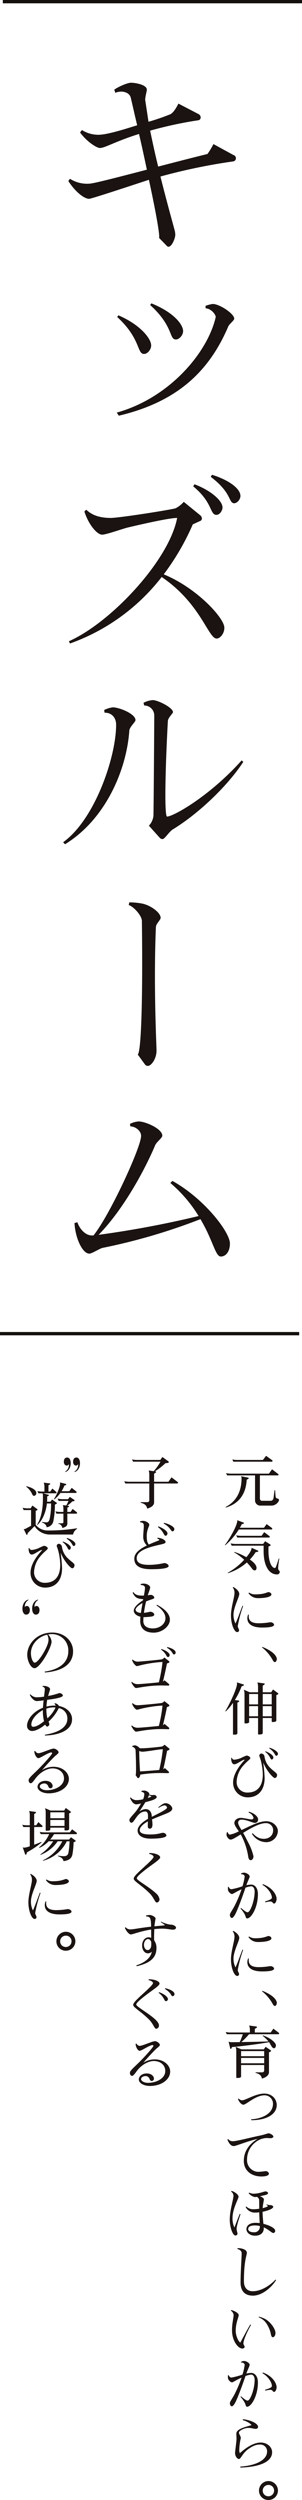 <svg xmlns="http://www.w3.org/2000/svg" width="146.105" height="1207.122" viewBox="0 0 146.105 1207.122"><g transform="translate(-220.507 -13215.922)"><g transform="translate(-2044.651 1774.332)"><g transform="translate(2265.158 11442.39)"><line x2="144.74" transform="translate(1.364)" fill="none" stroke="#14100e" stroke-miterlimit="10" stroke-width="1.6"/><line x2="144.74" transform="translate(0 643.158)" fill="none" stroke="#14100e" stroke-miterlimit="10" stroke-width="1.6"/><g transform="translate(30.552 39.158)"><path d="M2342.6,11526.5a281.773,281.773,0,0,0-35.1,7.281c3.49,13.961,6.681,25.031,6.981,26.427a9.837,9.837,0,0,1,.2,1.694c0,1.6-1.6,5.785-3.291,5.785a1.359,1.359,0,0,1-1-.6l-3.59-3.689c.1-.1.1-.3.1-.6,0-2.791-2.093-14.16-4.986-27.423-1.994.6-27.624,9.174-28.919,9.174-2.1,0-6.183-2.692-10.073-8.576l.8-1.1a15.255,15.255,0,0,0,8.177,2.393,10.95,10.95,0,0,0,1.795-.1c2.694-.3,14.56-3.391,27.225-6.682-1.2-5.784-2.493-11.668-3.789-17.253-11.17,3.49-16.555,6.781-18.849,6.781h-.1c-1.4,0-6.083-2.792-9.574-7.479l.9-1.2a14.847,14.847,0,0,0,7.978,2.294c4.587,0,14.46-3.291,18.749-4.588-1.2-4.986-2.194-9.572-3.092-13.264-.4-1.894-2.394-2.991-4.688-2.991a7.046,7.046,0,0,0-2.792.6l-.5-1.5c.8-.8,5.983-3.391,8.177-3.391,1.5,0,7.579.8,7.579,3.391,0,.7-.8,3.292-.8,4.888l1.6,10.571a105.585,105.585,0,0,0,10.472-3.591c1.5-.6,3.191-3.49,3.989-5.186l9.573,4.986a1.888,1.888,0,0,1,1.2,1.7,1.332,1.332,0,0,1-1.3,1.395,192.363,192.363,0,0,0-23.136,4.986c1.2,5.783,2.493,11.768,3.889,17.352,9.174-2.393,18.149-4.687,23.834-6.082a33.5,33.5,0,0,0,2.891-4.787l9.674,5.285a1.589,1.589,0,0,1,1.2,1.6A1.506,1.506,0,0,1,2342.6,11526.5Z" transform="translate(-2260.427 -11488.508)" fill="#1a1311"/><path d="M2345.07,11627.84c-9.075,21.24-24.234,36.3-52.954,43.08l-1-1.5c25.23-6.98,43.879-28.722,47.867-46.072.2-.9-1.894-4.089-4.887-4.289v-1.2a17.886,17.886,0,0,1,3.491-.9c3.49.1,10.371,4.787,10.371,7.08C2347.961,11624.947,2345.568,11626.643,2345.07,11627.84Zm-40.688,13.263c-3.59.1-1.5-7.281-13.063-17.852l.6-.8c10.47,4.487,15.856,11.169,15.856,14.56C2307.773,11639.008,2305.978,11641.1,2304.382,11641.1Zm15.457-6.981c-3.589.1-1-6.184-12.565-16.653l.6-.8c10.671,4.288,15.257,10.072,15.357,13.362C2323.23,11632.027,2321.435,11634.021,2319.839,11634.121Z" transform="translate(-2265.19 -11510.158)" fill="#1a1311"/><path d="M2334.683,11795.353c-3.989-.1-7.78-17.052-26.527-29.717a97.431,97.431,0,0,1-44.377,32.111l-.5-1.1c20.443-9.075,48.465-39.092,52.355-59.536-2.294,0-8.975,1.1-24.133,4.688-2.394.6-10.172,3.391-12.167,3.391-2.394,0-6.482-4.687-8.576-11.17l.9-.9c2.294,2.2,5.684,3.989,11.867,3.989,4.188,0,30.017-4.089,31.413-4.687a12.941,12.941,0,0,0,3.889-3.091l8.077,6.581a2.09,2.09,0,0,1,.7,1.4,1.288,1.288,0,0,1-.9,1.3l-3.49,1.6a117.976,117.976,0,0,1-14.061,24.133c16.054,6.582,29.318,21.142,29.318,25.729v.2C2338.472,11792.76,2336.577,11795.353,2334.683,11795.353Zm0-59.734h-.4c-2.891-.6-1.6-6.082-10.869-13.761l.6-1c7.778,2.892,13.562,7.878,13.562,11.169v.5C2337.176,11734.223,2335.979,11735.618,2334.683,11735.618Zm8.476-5.583h-.1c-2.692-.5-1-5.086-11.17-12.766l.6-1c8.377,2.593,13.762,6.78,13.762,10.171v.4C2345.95,11728.538,2344.555,11730.035,2343.159,11730.035Z" transform="translate(-2260.488 -11526.985)" fill="#1a1311"/><path d="M2291.932,11861.953c-1.3,18.646-11.269,42.681-31.114,54.848l-.9-1c15.357-10.97,25.629-41.187,25.629-56.743,0-3.191-1.995-5.784-5.385-5.784h-.2l-.2-1.3a13.506,13.506,0,0,1,4.189-1.3c2.992,0,10.97,3.094,10.97,6.184C2294.924,11857.764,2292.031,11860.158,2291.932,11861.953Zm21.041,47.667c-1.8,1.1-3.889,4.688-4.986,4.688a1.887,1.887,0,0,1-1.4-.7l-5.186-5.783a8.274,8.274,0,0,0,2.194-4.688c.1-1.894.4-45.273.4-48.564a4.85,4.85,0,0,0-4.887-4.787l-.3-1.3a11.551,11.551,0,0,1,4.488-1.3c2.394,0,9.673,3.589,9.772,5.783,0,.7-2.392,2.593-2.493,4.387-.8,14.859-1.2,27.524-1.2,35.8,0,6.481.3,10.271.8,10.271,2.992,0,20.543-9.771,36.1-27.125l.8.7C2339.2,11889.077,2324.94,11902.341,2312.973,11909.62Z" transform="translate(-2259.92 -11549.103)" fill="#1a1311"/><path d="M2311.241,11976.556c-1.2,28.423.3,57.143.3,59.734,0,3.99-2.593,7.381-4.189,7.381a1.743,1.743,0,0,1-1.4-.7l-3.491-4.786c1.6-1.4,2.493-25.231,1.995-64.521,0-2.493-3.888-6.881-6.382-7.679l.3-1.3a35.108,35.108,0,0,1,6.283.6c4.188.9,8.874,4.388,8.874,6.881C2313.535,11973.166,2311.342,11974.96,2311.241,11976.556Z" transform="translate(-2266.366 -11568.948)" fill="#1a1311"/><path d="M2337.323,12157.214c-2.693,0-3.789-7.878-9.873-18.049a287.3,287.3,0,0,1-47.269,13.86c-1.5.3-5.186,2.793-6.482,2.793-3.291,0-6.781-7.381-7.18-14.76l1.4-.4c1,2.992,3.689,6.383,7.08,6.383h.7c7.879-9.774,23.036-42.582,23.036-48.068v-.1c0-2.2-2.592-4.488-5.185-4.488l-.2-1.2a10.6,10.6,0,0,1,4.289-1.2c3.091,0,11.368,3.49,11.368,6.881,0,1.1-2.792,2.991-3.49,4.687-3.989,9.573-14.36,29.918-27.325,43.181a484.807,484.807,0,0,0,48.366-9.075,66,66,0,0,0-13.662-15.956l1-1c15.458,8.576,27.823,24.73,27.823,30.216C2341.712,12155.12,2339.517,12157.214,2337.323,12157.214Z" transform="translate(-2261.035 -11590.457)" fill="#1a1311"/></g></g></g><g transform="translate(1824.617 2295.326)"><path d="M-1483.919,11634.608l-.84.477c-.336,6.075-3.024,11.339-10.052,13.411l-.2-.224c5.572-2.856,7.757-8.009,7.757-13.832a2.091,2.091,0,0,0-.225-1.064l3.444.7a.3.3,0,0,1,.224.308A.254.254,0,0,1-1483.919,11634.608Zm11.228,12.964h-5.376a2.52,2.52,0,0,1-2.66-2.632v-11.956h-13.5l-.532-1.093a11.311,11.311,0,0,0,2.576.252h18.172l1.512-2.1,3,2.3a.346.346,0,0,1,.14.28.326.326,0,0,1-.308.364h-8.708v11.144a1.035,1.035,0,0,0,1.176,1.12h4.032c.7,0,1.288-.476,1.428-1.6l.448-3.528h.28l.224,3.024c.112,1.344,1.652.783,1.652,1.65C-1469.135,11645.837-1470.787,11647.572-1472.691,11647.572Zm.112-21.2h-18.62l-.532-1.092a11.223,11.223,0,0,0,2.548.252h12.264l1.54-1.989,3,2.157a.3.3,0,0,1,.112.252C-1472.271,11626.152-1472.383,11626.376-1472.579,11626.376Z" fill="#1a1311"/><path d="M-1472.691,11659.108h-15.876a33.6,33.6,0,0,1-6.552,7.614l-.2-.139c1.568-1.848,5.992-9.184,5.992-11.676,0-.112-.028-.2-.028-.28l3.08,1.148a.243.243,0,0,1,.168.252.306.306,0,0,1-.168.278l-.868.252a17.435,17.435,0,0,1-.924,1.709h11.676l1.26-1.764,2.632,1.932a.418.418,0,0,1,.112.253C-1472.383,11658.883-1472.495,11659.108-1472.691,11659.108Zm-6.748,10.778-.98.168a22.644,22.644,0,0,1-2.8,3.558c1.177.811,3.22,2.407,3.22,4.03,0,.589-.224,1.205-.9,1.205-.392,0-.784-.14-1.26-.812a32.941,32.941,0,0,0-2.52-3,26.024,26.024,0,0,1-9.156,5.179l-.084-.223a31.024,31.024,0,0,0,7.924-6.273,25.485,25.485,0,0,0-4.816-3.555l.084-.224a29.647,29.647,0,0,1,5.8,2.548c.9-1.092,2.52-3.025,2.52-4.536l3.052,1.343a.293.293,0,0,1,.2.281A.341.341,0,0,1-1479.439,11669.887Zm9.3,10.92c-3.668-.026-6.44-3.862-6.44-11.282v-2.6h-15.456l-.5-1.121a11.022,11.022,0,0,0,2.547.281h13.188l.952-1.316,2.548,1.623a.276.276,0,0,1,.112.252.345.345,0,0,1-.14.281l-.9.448v2.072c0,5.291,1.6,8.26,3.08,8.26.42,0,.644-.616,1.9-4.592l.28.084a34.7,34.7,0,0,0-.588,4.45c0,1.43.784,1.121.784,2.018A1.252,1.252,0,0,1-1470.143,11680.807Zm-3.78-17.807h-15.4l-.532-1.092a11.279,11.279,0,0,0,2.548.252h9.744l1.26-1.766,2.576,1.934a.323.323,0,0,1,.112.28C-1473.615,11662.8-1473.727,11663-1473.923,11663Z" fill="#1a1311"/><path d="M-1489.071,11705.672c-.028.9.616,1.428.616,2.073a.851.851,0,0,1-.952.895c-1.259,0-2.94-3.5-2.968-7.979-.028-3.668,1.709-8.961,1.709-10.836a4.238,4.238,0,0,0-.841-2.717l.224-.252c1.764.924,2.94,2.268,2.94,3.416,0,1.428-2.828,6.607-2.8,10a9.541,9.541,0,0,0,.952,4.229c.9-1.765,2.3-5.881,3.388-8.6l.308.168A61.06,61.06,0,0,0-1489.071,11705.672Zm11.676.784c-2.968,0-7.056-.756-7.056-4.535a4.755,4.755,0,0,1,.392-1.765l.336.084c-.027.279-.056.56-.056.841,0,2.743,2.436,3.3,4.816,3.3a32.971,32.971,0,0,0,5.572-.5c1.064,0,1.876.672,1.876,1.176C-1471.515,11705.9-1472.943,11706.456-1477.4,11706.456Zm-1.988-14.2a5.406,5.406,0,0,1-4.508-2.38l.28-.308a4.971,4.971,0,0,0,2.884.868c4.62,0,5.824-1.093,6.524-1.093.532,0,1.4.5,1.4,1.093C-1472.8,11691.56-1475.323,11692.26-1479.383,11692.26Z" fill="#1a1311"/><path d="M-1470.619,11722.864c-.392.447-.924.42-1.484-.561a20.194,20.194,0,0,0-5.264-6.271l.2-.225c3.836,1.568,6.02,3.248,6.776,4.984A1.913,1.913,0,0,1-1470.619,11722.864Z" fill="#1a1311"/><path d="M-1486.243,11734.456l-.98.392a36.209,36.209,0,0,1-3.276,6.608l1.848.252a.328.328,0,0,1,.252.308.333.333,0,0,1-.14.252l-.728.477v14.7c0,.672-.784.728-1.4.728h-.449a.251.251,0,0,1-.28-.28v-15.063a24.59,24.59,0,0,1-3.528,4.143l-.2-.168c1.064-1.482,5.684-10.526,5.684-13.3a1.141,1.141,0,0,0-.14-.589l3.276,1.008a.292.292,0,0,1,.2.28A.244.244,0,0,1-1486.243,11734.456Zm16.632,4.228-.812.42v12.208c0,.729-1.232.757-1.848.757h-.112a.288.288,0,0,1-.28-.309v-1.625H-1477v7.2c0,.7-.98.756-1.624.756h-.336a.279.279,0,0,1-.308-.308v-7.646h-4.312v1.85c0,.7-1.092.756-1.736.756h-.223a.273.273,0,0,1-.281-.309v-13.972a6.156,6.156,0,0,0-.336-1.988l2.856,1.232h4.032v-2.716a7.264,7.264,0,0,0-.308-2.017l3.248.449a.324.324,0,0,1,.28.307.337.337,0,0,1-.14.253l-.812.531v3.192h4.088l.9-1.344,2.436,1.819a.274.274,0,0,1,.112.252A.268.268,0,0,1-1469.611,11738.684Zm-9.66-.14h-4.312v5.012h4.312Zm0,5.853h-4.312v4.9h4.312Zm6.608-5.853H-1477v5.012h4.34Zm0,5.853H-1477v4.9h4.34Z" fill="#1a1311"/><path d="M-1471.207,11779.116c-.56,0-3.556-2.743-5.572-7.5a74.046,74.046,0,0,1,.7,7.393c0,6.047-3.164,9.436-8.2,9.436a7.031,7.031,0,0,1-7.056-7.225c0-3.584,2.492-7.559,5.6-10.836a.258.258,0,0,0-.2-.083c-.98,0-3.584,2.184-4.76,2.184-1.316,0-1.568-1.765-1.568-2.743v-.364l.336-.056a1.2,1.2,0,0,0,1.064.95,10.5,10.5,0,0,0,3.36-.84,19.735,19.735,0,0,1,2.688-1.175c.588,0,1.82.559,1.82,1.288-.084.391-.784.952-1.316,1.427a22.27,22.27,0,0,0-1.96,1.989,12.594,12.594,0,0,0-3.36,7.868,5.069,5.069,0,0,0,5.348,5.291c4.088,0,7.308-2.407,7.308-8.736a29.944,29.944,0,0,0-.952-6.719c-.392-1.372-.756-2.156-.756-2.381a1.121,1.121,0,0,1,1.092-1.008,1.693,1.693,0,0,1,1.456,1.512,9.351,9.351,0,0,0,3.164,5.8c1.456,1.427,2.912,2.128,2.912,3.022C-1470.087,11778.556-1470.591,11779.116-1471.207,11779.116Zm-1.428-8.933h-.028c-.7,0-.728-1.876-3.136-3.723l.14-.281c1.932.729,3.808,1.989,3.808,3v.084C-1471.935,11769.737-1472.243,11770.184-1472.635,11770.184Zm2.212-1.819h-.028c-.7,0-.644-1.735-3.416-3.584l.168-.309c1.96.588,4.06,1.905,4.06,2.885v.084A.9.9,0,0,1-1470.423,11768.364Z" fill="#1a1311"/><path d="M-1475.659,11810.085a8.21,8.21,0,0,1-6.552-4.033l.308-.307c1.092,1.063,2.548,2.716,5.4,2.716,2.716,0,4.536-1.708,4.536-4.144a3.385,3.385,0,0,0-3.64-3.416c-2.828,0-6.944,2.268-10.864,4.7.728,1.262,1.512,2.828,2.52,4.788a26.072,26.072,0,0,1,2.464,6.441c.028,1.007-.5,1.96-1.428,1.96-.532,0-.952-.728-1.092-1.624a32.816,32.816,0,0,0-3.64-10.836c-2.268,1.4-4.032,2.519-4.844,2.519-1.148,0-2.044-1.65-2.044-2.351a4.621,4.621,0,0,1,.224-1.233h.392c.112.616.532,1.177,1.036,1.177a15.491,15.491,0,0,0,4.312-1.6c-.616-.95-2.156-2.8-2.156-4,0-1.4,1.316-2.492,3.164-2.492,1.316,0,4.284.757,5.124.757a.949.949,0,0,0,.98-.729,3.659,3.659,0,0,0-2.408-2.576l.224-.42c2.8.785,4.4,2.521,4.4,3.7a1.586,1.586,0,0,1-1.4,1.708c-1.4,0-4-1.569-6.5-1.569h-.084a1.5,1.5,0,0,0-1.68,1.4c0,.868.588,1.847,1.653,3.612,4.843-2.3,8.651-4.229,11.871-4.257,3.472-.027,5.712,2.548,5.712,4.787A5.634,5.634,0,0,1-1475.659,11810.085Z" fill="#1a1311"/><path d="M-1484.563,11846.905c-.588,0-.672-.84-1.008-1.652a13.8,13.8,0,0,0-2.184-3.136l.2-.28c.84.616,2.38,2.1,3.22,2.1,1.316,0,3.416-5.628,3.416-10.022,0-1.485-.7-2.521-1.652-2.521a9.6,9.6,0,0,0-2.772.673c-1.316,3.92-3.3,9.322-4.592,12.1-.727,1.567-1.512,2.519-1.96,2.519-.7,0-1.008-.84-1.008-1.54,0-.756,1.316-2.351,2.492-4.73a56.783,56.783,0,0,0,3.165-7.588c-2.493,1.119-4.2,2.3-4.593,2.3-.756,0-1.82-1.12-1.96-1.9a8.035,8.035,0,0,1-.056-.9,4.745,4.745,0,0,1,.028-.616s.308-.084.336-.084c.224.559.672,1.176,1.316,1.176h.056a34.024,34.024,0,0,0,5.32-1.428,30.12,30.12,0,0,0,1.064-4.7c0-.532-.644-1.008-1.064-1.092h-.672v-.364a2.889,2.889,0,0,1,1.372-.42h.056c1.064,0,2.716,1.008,2.716,1.818,0,.673-.728,1.794-1.6,4.257a11.373,11.373,0,0,1,2.38-.309c1.68,0,3.22,1.624,3.22,4.62C-1479.327,11841.64-1482.547,11846.905-1484.563,11846.905Zm12.992-7.168c-.5,0-.728-1.009-1.624-1.009a8.738,8.738,0,0,0-2.492.421l-.224-.421c2.268-.728,3.332-1.147,3.332-1.877,0-1.764-1.988-4.76-4.564-6.132l.224-.363c4.536,1.681,6.608,5.013,6.636,7.168C-1470.283,11838.169-1470.7,11839.737-1471.571,11839.737Z" fill="#1a1311"/><path d="M-1489.071,11871.713c-.028.9.616,1.428.616,2.072a.851.851,0,0,1-.952.895c-1.259,0-2.94-3.5-2.968-7.979-.028-3.668,1.709-8.96,1.709-10.836a4.235,4.235,0,0,0-.841-2.716l.224-.252c1.764.924,2.94,2.268,2.94,3.416,0,1.428-2.828,6.607-2.8,10a9.534,9.534,0,0,0,.952,4.229c.9-1.765,2.3-5.88,3.388-8.6l.308.168A61.032,61.032,0,0,0-1489.071,11871.713Zm11.676.784c-2.968,0-7.056-.756-7.056-4.536a4.746,4.746,0,0,1,.392-1.764l.336.084c-.027.279-.056.559-.056.84,0,2.744,2.436,3.3,4.816,3.3a33.033,33.033,0,0,0,5.572-.5c1.064,0,1.876.671,1.876,1.175C-1471.515,11871.936-1472.943,11872.5-1477.4,11872.5Zm-1.988-14.2a5.407,5.407,0,0,1-4.508-2.379l.28-.308a4.978,4.978,0,0,0,2.884.868c4.62,0,5.824-1.093,6.524-1.093.532,0,1.4.5,1.4,1.093C-1472.8,11857.6-1475.323,11858.3-1479.383,11858.3Z" fill="#1a1311"/><path d="M-1470.619,11888.905c-.392.447-.924.42-1.484-.562a20.2,20.2,0,0,0-5.264-6.271l.2-.226c3.836,1.569,6.02,3.248,6.776,4.985A1.914,1.914,0,0,1-1470.619,11888.905Z" fill="#1a1311"/><path d="M-1469.387,11902.821h-14.252a29.571,29.571,0,0,1-3.724,3.778c4.144-.055,9.52-.168,13.132-.307a15.644,15.644,0,0,0-2.856-2.716l.14-.2c3.892,1.289,6.328,3.64,6.328,4.789v.084c0,.561-.308,1.343-1.008,1.343-.9,0-1.764-2.212-2.3-2.938-4.676.868-13.495,2.015-17.92,2.351l-.336.7a.355.355,0,0,1-.279.2.3.3,0,0,1-.281-.252l-.784-3.276a2.759,2.759,0,0,0,1.12.28c.924,0,2.464,0,4.284-.028a36.585,36.585,0,0,0,1.484-3.808h-7.756l-.532-1.093a9.583,9.583,0,0,0,2.548.253h9.156v-1.345a6.32,6.32,0,0,0-.336-2.016l3.528.475a.33.33,0,0,1,.252.31.3.3,0,0,1-.14.252l-.9.588v1.736h7.672l1.288-1.85,2.66,2.018a.323.323,0,0,1,.112.278C-1469.079,11902.625-1469.191,11902.821-1469.387,11902.821Zm-3.752,8.314-.84.449v9.519c0,1.065-.7,2.354-3.416,3.138-.28-1.233-.812-2.212-3.08-2.744v-.281h3.22a.917.917,0,0,0,.952-.979v-2.549h-11.172v5.461c0,.728-1.008.782-1.68.782h-.336a.279.279,0,0,1-.308-.307v-12.741a6.144,6.144,0,0,0-.336-1.986l2.828,1.231h10.78l.952-1.231,2.464,1.706a.3.3,0,0,1,.14.254A.306.306,0,0,1-1473.139,11911.136Zm-3.164-.168h-11.172v2.464h11.172Zm0,3.3h-11.172v2.575h11.172Z" fill="#1a1311"/><path d="M-1482.491,11944.345l-.168-.447c5.376-.28,10.612-2.717,10.612-7.5a4.05,4.05,0,0,0-4.06-4.088c-4.4,0-8.876,4.536-10.22,4.536-.952,0-1.988-1.12-2.66-2.715l.364-.281a2.16,2.16,0,0,0,1.624.868c1.736,0,6.552-3.248,10.724-3.248,3.7,0,6.048,2.577,6.048,5.573C-1470.227,11941.013-1474.315,11944.29-1482.491,11944.345Z" fill="#1a1311"/><path d="M-1473.139,11953.024h-.224c-.476,0-1.26-.084-1.68-.084a8.69,8.69,0,0,0-3.668.9,10.564,10.564,0,0,0-5.88,9.52,5.6,5.6,0,0,0,5.376,5.907,34.208,34.208,0,0,0,3.668-.362c.784.026,1.54.7,1.54,1.2,0,1.345-2.856,1.4-3.64,1.4-4.592,0-8.54-2.632-8.512-7.588.028-3.893,1.876-7.672,6.664-10.557-4.648,1.009-10.5,3.473-11.564,3.473-1.232-.029-2.3-1.176-3.024-3.136l.364-.28a2.663,2.663,0,0,0,2.212,1.064c1.792.026,8.6-1.793,13.244-2.744,2.436-.5,3.5-1.065,4.088-1.065.9,0,2.352,1.008,2.324,1.541C-1471.851,11952.632-1472.411,11953.024-1473.139,11953.024Z" fill="#1a1311"/><path d="M-1489.659,11996.928a18.426,18.426,0,0,0,.449,1.989.974.974,0,0,1-.981,1.091c-1.456,0-2.772-4.339-2.772-7.615,0-4.535,1.792-9.885,1.792-11.508v-.084a2.507,2.507,0,0,0-1.12-1.987l.2-.364c1.372.391,3.388,1.735,3.388,2.855,0,.924-2.912,5.825-2.912,10.221a10.307,10.307,0,0,0,.9,4.592c.56-1.316,1.316-3.473,2.6-6.58l.364.223C-1489.042,11993.485-1489.659,11995.865-1489.659,11996.928Zm17.7,1.877c-.672-.027-2.128-1.651-4.564-2.744a2.43,2.43,0,0,1,.028.421c0,1.876-1.148,3.61-4.284,3.61-2.576,0-4.116-1.65-4.116-3.135,0-1.82,1.708-3.08,4.4-3.08a16.643,16.643,0,0,1,2.016.14c-.056-1.315-.168-3.22-.224-5.208a19.477,19.477,0,0,1-2.184.141,5.043,5.043,0,0,1-4.368-2.66l.28-.308a4.764,4.764,0,0,0,3.388,1.344,21.205,21.205,0,0,0,2.884-.252c0-1.624-.028-3.557-.028-4.2a2.044,2.044,0,0,0-1.092-1.54,5,5,0,0,1-1.008.112,5.421,5.421,0,0,1-2.968-1.849l.252-.336a4.421,4.421,0,0,0,2.212.561,16.06,16.06,0,0,0,4.144-.729,10.043,10.043,0,0,1,1.484-.391c.7,0,1.288.475,1.288.868,0,.336-.616.783-1.932,1.036-.588.111-1.316.308-1.988.447.868.309,1.9.952,1.9,1.429,0,.672-.448,2.268-.588,4.313.476-.085,2.492-.7,2.492-1.009,0-.2-.392-.393-.672-.616l.14-.224a4,4,0,0,0,1.428.363c.9,0,1.708.309,1.708.867,0,.841-2.38,1.821-5.152,2.381.028,2.044.252,4.2.421,5.824,2.995.7,5.683,2.1,5.683,3.3A1,1,0,0,1-1471.963,11998.8Zm-6.44-3.388a11.181,11.181,0,0,0-2.436-.28c-2.492.028-3.192.84-3.192,1.736,0,.588.42,1.568,2.744,1.568a2.634,2.634,0,0,0,2.884-2.828Z" fill="#1a1311"/><path d="M-1481.735,12029.046c-4.452,0-5.992-2.829-5.992-6.3,0-5.264.532-12.123.532-14.224,0-.784-.644-1.681-2.044-1.987l.084-.448c2.408.028,4.48.839,4.48,2.267,0,1.149-1.428,3.725-1.428,13.721v.084c0,2.8,1.4,4.76,4.284,4.76,4.06,0,8.484-2.856,10.976-5.627l.308.223C-1472.775,12025.21-1477.423,12029.046-1481.735,12029.046Z" fill="#1a1311"/><path d="M-1486.355,12052.145c0,.673.56,1.065.588,1.6,0,.421-.392.841-1.148.841-1.848,0-4.956-3.416-4.956-8.933,0-3.137.756-5.823.784-7.279a2.963,2.963,0,0,0-1.371-2.1l.2-.279c1.4.308,3.64,1.429,3.64,2.465,0,.951-1.456,3.7-1.456,7.615,0,2.129,1.176,5.041,2.24,5.629.784-1.485,3.864-7.226,4.844-8.766l.308.252C-1484,12045.454-1486.355,12050.3-1486.355,12052.145Zm14.224-3.022c-.5,0-.784-.562-1.008-1.821-.252-1.511-1.652-4.9-3.416-6.354a8.306,8.306,0,0,0-2.408-1.43l.112-.307a11.6,11.6,0,0,1,2.66.923c2.772,1.289,5.348,4.928,5.348,6.889C-1470.843,12048.422-1471.543,12049.122-1472.131,12049.122Z" fill="#1a1311"/><path d="M-1484.563,12082.694c-.588,0-.672-.841-1.008-1.652a13.774,13.774,0,0,0-2.184-3.136l.2-.28c.84.616,2.38,2.1,3.22,2.1,1.316,0,3.416-5.628,3.416-10.022,0-1.485-.7-2.521-1.652-2.521a9.623,9.623,0,0,0-2.772.672c-1.316,3.921-3.3,9.323-4.592,12.1-.727,1.567-1.512,2.519-1.96,2.519-.7,0-1.008-.839-1.008-1.54,0-.756,1.316-2.351,2.492-4.73a56.783,56.783,0,0,0,3.165-7.588c-2.493,1.118-4.2,2.3-4.593,2.3-.756,0-1.82-1.12-1.96-1.9a8.035,8.035,0,0,1-.056-.9,4.745,4.745,0,0,1,.028-.616s.308-.084.336-.084c.224.559.672,1.176,1.316,1.176h.056a34.024,34.024,0,0,0,5.32-1.428,30.12,30.12,0,0,0,1.064-4.7c0-.532-.644-1.008-1.064-1.092h-.672v-.364a2.889,2.889,0,0,1,1.372-.42h.056c1.064,0,2.716,1.008,2.716,1.818,0,.673-.728,1.793-1.6,4.257a11.373,11.373,0,0,1,2.38-.309c1.68,0,3.22,1.624,3.22,4.621C-1479.327,12077.429-1482.547,12082.694-1484.563,12082.694Zm12.992-7.168c-.5,0-.728-1.009-1.624-1.009a8.738,8.738,0,0,0-2.492.421l-.224-.421c2.268-.728,3.332-1.147,3.332-1.877,0-1.763-1.988-4.76-4.564-6.132l.224-.364c4.536,1.682,6.608,5.014,6.636,7.169C-1470.283,12073.958-1470.7,12075.526-1471.571,12075.526Z" fill="#1a1311"/><path d="M-1487.755,12112.066l-.168-.478c7.952-.5,13.02-3.358,13.02-7.251a3.272,3.272,0,0,0-3.584-3.388c-1.568,0-3.192.532-5.488,2.183-2.884,2.045-3.556,4.761-4.536,4.789-.868,0-1.9-1.457-1.876-2.855,0-.925.7-5.713.7-6.832,0-.841-.084-1.682-.084-2.324v-.252c0-2.212,4.172-3.164,7.336-4.088-.448-.756-2.324-1.934-4.284-2.437l.168-.447c4.172.531,7.28,2.213,7.28,3.725,0,.588-.392.952-1.232.952-.756,0-1.9-.448-3.3-.448h-.224c-1.848,0-4.48,1.344-4.48,2.24.028.895.9,1.65.9,2.688a26.748,26.748,0,0,0-.728,5.375v.336a2.805,2.805,0,0,0,.28,1.541c2.6-2.352,6.5-5.125,10.08-5.125,3.024,0,5.516,2.073,5.516,4.705C-1472.467,12108.566-1476.919,12111.7-1487.755,12112.066Z" fill="#1a1311"/><path d="M-1474.259,12127.718a4.516,4.516,0,0,1-4.564-4.507,4.607,4.607,0,0,1,4.592-4.649,4.632,4.632,0,0,1,4.592,4.594A4.594,4.594,0,0,1-1474.259,12127.718Zm.028-7.279a2.748,2.748,0,0,0-2.772,2.717,2.713,2.713,0,0,0,2.716,2.771,2.743,2.743,0,0,0,2.772-2.771A2.7,2.7,0,0,0-1474.231,12120.438Z" fill="#1a1311"/><path d="M-1518.3,11636.9h-11.256v9.1c0,1.064-.728,2.269-3.332,3.024-.28-1.345-.98-2.3-3.164-2.828v-.28h3.221a.882.882,0,0,0,.951-.9v-8.12h-11.592l-.532-1.093a13.04,13.04,0,0,0,2.549.253h9.575v-3.416a6.352,6.352,0,0,0-.308-2.018l2.436.336a27.389,27.389,0,0,0,3.276-4.591h-13.244l-.532-1.121a9.89,9.89,0,0,0,2.576.281h11.116l1.008-1.428,2.912,2.1a.4.4,0,0,1,.168.336.471.471,0,0,1-.336.419l-1.26.141a31.448,31.448,0,0,1-5.095,3.947l.307.029a.3.3,0,0,1,.252.307.259.259,0,0,1-.112.226l-.84.56v3.893h6.916l1.512-2.129,3.024,2.3a.323.323,0,0,1,.112.279C-1517.995,11636.708-1518.107,11636.9-1518.3,11636.9Z" fill="#1a1311"/><path d="M-1531.015,11678.288c-6.692,0-8.12-2.549-8.12-5.1,0-2.381,1.96-4.341,6.076-6.355a5.867,5.867,0,0,1-1.764-4.256c0-1.653.281-3.809.281-5.237,0-1.314-.617-1.624-1.765-1.679l-.056-.42a3.689,3.689,0,0,1,1.484-.31c1.232,0,3,.981,3,1.9,0,.672-1.232,2.521-1.232,5.208,0,2.1.14,3.276,1.008,4.34.644-.307,1.344-.588,2.072-.9,1.372-.588,3-1.092,3-1.316,0-.2-.392-.448-1.008-.727l.14-.364c2.324.223,3.892,1.231,3.892,2.1,0,.784-1.456.952-4.172,1.6-5.684,1.344-9.8,3.052-9.8,6.215,0,1.793,1.316,3.191,5.8,3.191a32.807,32.807,0,0,0,7.5-.867c1.12,0,2.156.812,2.156,1.372C-1522.5,11677.727-1525.3,11678.288-1531.015,11678.288Zm7.028-16.157h-.056c-.84,0-.868-2.127-3.668-4.2l.224-.336c2.24.84,4.4,2.3,4.4,3.389v.111C-1523.147,11661.628-1523.539,11662.131-1523.987,11662.131Zm3.36-2.127h-.028c-.84,0-.924-1.933-4.256-3.752l.14-.365c2.436.533,5.04,1.905,5.012,3.025C-1519.787,11659.5-1520.151,11660-1520.627,11660Z" fill="#1a1311"/><path d="M-1529.755,11708.921c-4.564,0-6.524-2.353-6.524-5.6,0-.588.056-1.288.113-2.1-1.989-.475-3.221-1.624-3.221-2.939,0-1.2,1.148-2.828,4.452-4.983.028-.168.084-.365.112-.533-2.688-.252-3.836-.5-5.124-3.164l.392-.279c1.008,1.651,2.828,1.708,4.564,1.708h.476a32.522,32.522,0,0,0,.56-3.611c0-1.233-1.036-1.485-2.044-1.485l-.084-.447a3.633,3.633,0,0,1,1.541-.252c1.651,0,3.079,1.064,3.079,1.792,0,.756-.476,1.708-1.148,3.863a8.906,8.906,0,0,1,1.456-.223c.644,0,1.68.615,1.68,1.315s-1.064.672-3.948,1.849a40.937,40.937,0,0,0-1.035,5.543,29.36,29.36,0,0,0,2.939-.561c1.176,0,2.044.757,2.044,1.4,0,.419-.448.839-1.68.979a27.179,27.179,0,0,1-3.108.225h-.42c-.056.783-.084,1.455-.084,1.931,0,2.044,1.512,3.528,4.62,3.528,3.136,0,6.076-2.016,6.076-4.984,0-2.548-2.352-4.814-4.34-6.1l.224-.336c3,1.541,6.272,4.032,6.272,7.168C-1521.915,11705.9-1525.751,11708.921-1529.755,11708.921Zm-8.764-11.088c0,.7.784,1.427,2.576,1.567.224-1.513.5-3.192.784-4.788C-1537.315,11695.788-1538.519,11697.048-1538.519,11697.833Z" fill="#1a1311"/><path d="M-1522.391,11723.424l-.98.42c-.14,1.12-1.232,5.993-1.9,8.681a2.624,2.624,0,0,0,.756-.615l2.044,1.734a.539.539,0,0,1,.252.448.377.377,0,0,1-.364.393l-2.352-.057c-6.86-.168-12.4,1.233-13.384,1.233-.728,0-2.044-2.186-2.268-2.717l.28-.279a3.938,3.938,0,0,0,2.632,1.119c1.345,0,7.5-.561,10.416-.867a68.668,68.668,0,0,0,1.764-9.8,1.471,1.471,0,0,0-.392-.028,60.092,60.092,0,0,0-8.456,1.176c-1.736.336-3,.784-3.528.813-.5,0-1.791-1.2-2.352-2.941l.28-.252a3.342,3.342,0,0,0,2.716,1.008c1.176,0,11.116-.951,11.536-1.119a3.236,3.236,0,0,0,1.092-.867l2.268,1.791a.541.541,0,0,1,.168.363A.436.436,0,0,1-1522.391,11723.424Zm-.42-2.715h-.084c-.812-.084-.588-1.653-3.3-3.613l.168-.278c2.268.644,4,1.986,4,2.91v.057C-1522.083,11720.289-1522.419,11720.709-1522.811,11720.709Zm2.94-1.261h-.084c-.756,0-.392-1.345-3.388-3.276l.168-.308c2.436.589,4.032,1.625,4.032,2.6v.057A.9.9,0,0,1-1519.871,11719.448Z" fill="#1a1311"/><path d="M-1522.391,11744.481l-.98.42c-.14,1.12-1.232,5.991-1.9,8.68a2.611,2.611,0,0,0,.756-.616l2.044,1.736a.539.539,0,0,1,.252.448.377.377,0,0,1-.364.392l-2.352-.056c-6.86-.168-12.4,1.231-13.384,1.231-.728,0-2.044-2.184-2.268-2.716l.28-.28a3.938,3.938,0,0,0,2.632,1.119c1.345,0,7.5-.559,10.416-.867a68.619,68.619,0,0,0,1.764-9.8,1.522,1.522,0,0,0-.392-.027,59.838,59.838,0,0,0-8.456,1.177c-1.736.336-3,.784-3.528.812-.5,0-1.791-1.2-2.352-2.939l.28-.252a3.345,3.345,0,0,0,2.716,1.008c1.176,0,11.116-.952,11.536-1.12a3.26,3.26,0,0,0,1.092-.867l2.268,1.791a.543.543,0,0,1,.168.364A.439.439,0,0,1-1522.391,11744.481Z" fill="#1a1311"/><path d="M-1522.335,11765.565l-.952.42c-.168,1.063-1.148,6.02-1.82,8.876a3.377,3.377,0,0,0,.728-.561l1.792,1.624a.513.513,0,0,1,.224.449.358.358,0,0,1-.364.391l-2.772-.055a63.442,63.442,0,0,0-10.751.755c-.029.98-.645,1.708-1.065,1.708a.3.3,0,0,1-.308-.2l-.9-1.287c.168-.141.224-1.177.224-3.192,0-1.988-.056-4.928-.224-8.875a1.948,1.948,0,0,0-1.483-1.569h-.085l-.056-.392a4.944,4.944,0,0,1,1.456-.336,3.925,3.925,0,0,1,2.156,1.4,7.033,7.033,0,0,0,.84.029c2.884,0,9.156-.729,9.94-.841a3.191,3.191,0,0,0,1.232-.9l2.212,1.792a.41.41,0,0,1,.2.364A.448.448,0,0,1-1522.335,11765.565Zm-3.248-.337c-1.512,0-5.88.868-9.24,1.177h-.308a3.353,3.353,0,0,1-1.6-.363c0,.111-.028.2-.028.279.056,4.536.28,7.784.421,9.6,2.323-.139,6.915-.476,9.267-.7a80.921,80.921,0,0,0,1.736-10Z" fill="#1a1311"/><path d="M-1522.727,11795.861c-2.016.924-4.62,1.818-7.84,3.248a18.588,18.588,0,0,1,.224,2.322c0,1.094-.252,2.129-1.288,2.129-.588,0-1.008-.336-.98-1.287,0-.59.028-1.346.056-2.213-2.744,1.455-3.948,3.08-3.948,4.173,0,1.034.7,2.128,5.1,2.128,3.949,0,5.124-.784,5.992-.784a1.674,1.674,0,0,1,1.82,1.26c0,.7-1.624,1.54-7.616,1.54-5.152,0-6.328-2.38-6.328-3.892,0-1.9,1.82-3.836,5.012-5.656v-1.6c0-1.372-.588-1.96-1.26-1.96-3.892,0-5.264,5.432-6.72,5.432-.532,0-1.008-.588-1.008-1.372.028-.953,2.324-2.884,3.668-4.817a35.392,35.392,0,0,0,1.96-3.136,9.142,9.142,0,0,1-2.212.449c-1.316,0-2.212-1.12-3.108-3.08l.308-.308a3.576,3.576,0,0,0,3.108,1.344,13.73,13.73,0,0,0,2.912-.42,7.133,7.133,0,0,0,.588-2.492v-.029c0-.53-.616-.979-1.372-1.062v-.477a10.021,10.021,0,0,1,1.316-.14c1.12,0,2.464.979,2.464,1.54l-.056.448a8.1,8.1,0,0,0,1.54.194c.364,0,.588-.055.756-.055a1.278,1.278,0,0,1,1.344.98c0,1.287-4.284,2.154-5.488,2.52-.952,1.568-2.072,3.3-2.94,4.564a5.549,5.549,0,0,1,3.052-1.232c2.128,0,3,1.792,3,3.723,3.36-1.679,7.364-3.584,7.364-4.424v-.026a1.321,1.321,0,0,0-1.232-1.093,7.209,7.209,0,0,0-2.8,1.232l-.2-.309c1.82-1.371,2.548-1.961,3.528-1.961,1.736,0,3.22,1.541,3.248,2.55C-1520.767,11794.573-1521.355,11795.216-1522.727,11795.861Zm-9.324-8.43a7.1,7.1,0,0,1-.588,1.317,6.16,6.16,0,0,0,1.82-.756A5.238,5.238,0,0,0-1532.051,11787.432Z" fill="#1a1311"/><path d="M-1534.151,11823.693c-2.015,1.6-3.78,3.08-3.78,3.863,0,.951,5.88,4.061,9.156,7.112a4.778,4.778,0,0,1,1.82,2.883,1.524,1.524,0,0,1-1.26,1.682c-.98,0-1.4-2.382-3.584-4.536-4.2-4.146-7.616-5.74-7.616-7,0-.84,1.148-2.072,3.836-4.536,2.044-1.905,5.74-5.1,5.768-5.992,0-.5-.728-1.121-2.128-1.428l.056-.42c3.332,0,5.264,1.176,5.264,2.071C-1526.647,11818.541-1530.091,11820.473-1534.151,11823.693Z" fill="#1a1311"/><path d="M-1520.515,11852.338c-.924,0-2.968-.5-5.151-.5a33.359,33.359,0,0,0-3.781.223,3.594,3.594,0,0,0-.028.562c-.028.924-.084,2.128-.084,3.359,0,.5,0,1.009.028,1.513a5.932,5.932,0,0,1,1.12,3.64c0,4.061-2.1,7.167-9.576,8.847l-.168-.42c3.864-1.23,6.832-3.358,7.5-6.58a2.891,2.891,0,0,1-1.9.785c-1.6,0-2.8-1.625-2.8-3.808,0-2.241,1.372-3.949,3.136-3.949a2.985,2.985,0,0,1,1.261.31c0-1.484-.029-2.856-.029-4.061-5.068.784-8.96,2.379-9.8,2.379h-.028c-.952,0-2.408-1.875-2.884-3.219l.392-.252a2.881,2.881,0,0,0,2.24,1.036c1.428,0,4.984-.784,10.052-1.317-.027-1.035.057-3.947-.9-4.562a2.907,2.907,0,0,0-1.512-.393l-.056-.421a7.636,7.636,0,0,1,1.792-.279c.98,0,2.884.98,2.856,1.765a33.119,33.119,0,0,0-.56,3.723c2.268-.223,4.452-.391,5.1-.531a14.651,14.651,0,0,0-2.044-1.512l.168-.252a13.352,13.352,0,0,0,4.368,1.456c1.848,0,2.856.9,2.856,1.511C-1518.947,11851.889-1519.535,11852.366-1520.515,11852.338Zm-10.416,5.992c-.336-.924-.868-1.456-1.6-1.456-1.008,0-1.931,1.288-1.931,2.772,0,1.344.727,2.548,1.847,2.548.756,0,1.68-.925,1.68-2.38Z" fill="#1a1311"/><path d="M-1534.431,11884.649c-1.987,1.6-3.752,3.053-3.752,3.836v.027c0,.952,5.852,4.088,9.128,7.113.98.923,1.848,1.987,1.848,2.883a1.541,1.541,0,0,1-1.288,1.681c-.98,0-1.4-2.381-3.584-4.536-4.2-4.145-7.587-5.74-7.587-7,0-.84,1.147-2.072,3.807-4.535,2.072-1.905,5.74-5.1,5.768-5.992,0-.5-.728-1.121-2.128-1.428l.028-.421c3.332,0,5.264,1.147,5.264,2.044v.027C-1526.927,11879.5-1530.371,11881.429-1534.431,11884.649Zm10.668,2.212h-.112c-.952-.168-.56-1.765-3.5-4.061l.224-.279c2.464.84,4.284,2.353,4.284,3.3v.111A1.04,1.04,0,0,1-1523.763,11886.861Zm3.22-2.407h-.084c-.84-.084-.392-1.429-3.724-3.557l.2-.309c2.688.617,4.452,1.764,4.452,2.772v.084A.987.987,0,0,1-1520.543,11884.454Z" fill="#1a1311"/><path d="M-1531.575,11927.8c-2.967,0-5.376-1.372-5.376-3.135,0-1.6,1.624-2.912,3.836-2.912,2.352,0,3.472,1.427,3.472,2.491a1.057,1.057,0,0,1-1.12,1.12c-.42,0-.7-.225-.98-.9a2.157,2.157,0,0,0-1.68-1.456c-1.68,0-2.436.784-2.436,1.485,0,.811,1.288,1.791,3.36,1.791,4.312,0,8.344-2.269,8.344-5.685,0-2.884-2.352-4.844-5.544-4.844-2.352,0-5.376,1.485-7.616,4.088-1.036,1.177-2.1,3.08-2.884,3.08-.812,0-1.064-.868-1.064-1.511v-.029c0-.923,2.1-2.687,4.2-4.76,2.94-2.856,7.14-7.588,7.168-8.176a.424.424,0,0,0-.42-.393c-1.4,0-5.236,2.744-6.244,2.773-.7,0-1.82-1.429-1.96-3.332l.42-.2a1.942,1.942,0,0,0,1.484,1.148c1.064,0,3.64-1.119,5.4-1.707a8.22,8.22,0,0,1,2.072-.562c.98,0,2.38,1.12,2.38,1.765,0,.672-1.316,1.483-1.736,1.9-1.176,1.093-4.255,4.341-6.272,6.776a9.9,9.9,0,0,1,5.432-1.652c4.592-.027,7.56,2.912,7.56,5.88C-1521.775,11924.69-1526.031,11927.8-1531.575,11927.8Z" fill="#1a1311"/><path d="M-1568.787,11661.544h-11.228a8.739,8.739,0,0,1-7.364-4.061l-3.3,3.332-.168.672a.322.322,0,0,1-.28.225.264.264,0,0,1-.224-.168l-1.316-2.661a.833.833,0,0,0,.28.029,1.066,1.066,0,0,0,.532-.113l2.772-1.483v-7.589h-3.584l-.5-1.118a9.768,9.768,0,0,0,2.549.278h1.315l.868-1.343,2.324,1.708a.291.291,0,0,1,.14.252.31.31,0,0,1-.168.28l-.7.336v6.719a7.286,7.286,0,0,0,5.712,2.745,84.821,84.821,0,0,0,14.224-1.065l.084.253A4.444,4.444,0,0,0-1568.787,11661.544Zm-18.816-18.676c-.448,0-.672-.2-1.092-1.12a9.338,9.338,0,0,0-2.744-3.3l.112-.226c2.772.617,4.788,1.876,4.788,3.306A1.3,1.3,0,0,1-1587.6,11642.868Zm10.836,3.807-.784.449a38.77,38.77,0,0,1-.7,7.727,3.632,3.632,0,0,1-3.277,3.164c-.2-1.036-.756-1.734-2.324-2.351l.056-.225a15.716,15.716,0,0,0,2.045.225h.055c.924,0,1.372-.589,1.624-1.737a32.5,32.5,0,0,0,.644-7.391h-1.988c-.448,4.256-2.211,8.287-4.592,10.358l-.224-.11c1.82-2.689,2.884-7.084,2.884-12.629v-1.4a2.5,2.5,0,0,0-.224-1.12h-1.932l-.532-1.063a12.415,12.415,0,0,0,2.52.225h.9v-2.52a5.525,5.525,0,0,0-.336-1.793l2.913.363a.242.242,0,0,1,.223.252.325.325,0,0,1-.084.226l-.756.42v3.052h.84l1.064-1.457,1.876,1.653a.27.27,0,0,1,.112.252.351.351,0,0,1-.308.391h-6.216l2.6.7c.168.055.224.139.224.252a.239.239,0,0,1-.2.251l-.616.281v1.176c0,.476-.028.923-.056,1.4h1.652l.756-1.065,2.184,1.541a.259.259,0,0,1,.168.223A.335.335,0,0,1-1576.767,11646.675Zm9.436-5.208h-7.56a14.636,14.636,0,0,1-3,3.164l-.168-.168c1.092-1.456,3.024-5.767,3.024-7.616a1.3,1.3,0,0,0-.084-.475l2.884.727a.309.309,0,0,1,.168.281.29.29,0,0,1-.14.251l-.756.281a13.781,13.781,0,0,1-1.372,2.716h3.724l1.2-1.624,2.24,1.792a.3.3,0,0,1,.112.251C-1567.051,11641.244-1567.163,11641.467-1567.331,11641.467Zm.2,10h-4.4v4.705c0,1.063-.476,1.679-2.408,2.212a2.482,2.482,0,0,0-1.988-2.073v-.194h1.876a.576.576,0,0,0,.616-.562v-4.088h-3.36l-.5-1.12a9.511,9.511,0,0,0,2.52.281h1.344v-1.512a5.027,5.027,0,0,0-.28-1.793l1.624.2a16.077,16.077,0,0,0,1.092-2.212h-4.732l-.532-1.147a9.953,9.953,0,0,0,2.576.308h2.52l.812-1.12,2.184,1.485a.27.27,0,0,1,.112.252.334.334,0,0,1-.28.336l-.812.112a12.906,12.906,0,0,1-2.436,2.043l.616.084a.3.3,0,0,1,.252.308.247.247,0,0,1-.112.2l-.7.42v2.044h1.54l1.036-1.456,2.016,1.624a.323.323,0,0,1,.112.279A.352.352,0,0,1-1567.135,11651.463Z" fill="#1a1311"/><path d="M-1569.207,11677.839c-.56,0-3.556-2.743-5.572-7.5a74.063,74.063,0,0,1,.7,7.391c0,6.05-3.164,9.438-8.2,9.438a7.031,7.031,0,0,1-7.056-7.224c0-3.584,2.492-7.561,5.6-10.837a.252.252,0,0,0-.2-.084c-.98,0-3.584,2.185-4.76,2.185-1.316,0-1.568-1.764-1.568-2.744v-.364l.336-.056a1.2,1.2,0,0,0,1.064.952,10.551,10.551,0,0,0,3.36-.84,19.649,19.649,0,0,1,2.688-1.178c.588,0,1.82.562,1.82,1.289-.084.393-.784.951-1.316,1.429a22.091,22.091,0,0,0-1.96,1.987,12.593,12.593,0,0,0-3.36,7.867,5.069,5.069,0,0,0,5.348,5.292c4.088,0,7.308-2.407,7.308-8.735a29.982,29.982,0,0,0-.952-6.721c-.392-1.371-.756-2.155-.756-2.379a1.121,1.121,0,0,1,1.092-1.008,1.693,1.693,0,0,1,1.456,1.511,9.344,9.344,0,0,0,3.164,5.8c1.456,1.43,2.912,2.129,2.912,3.025C-1568.087,11677.28-1568.591,11677.839-1569.207,11677.839Zm-1.428-8.931h-.028c-.7,0-.728-1.876-3.136-3.725l.14-.279c1.932.727,3.808,1.986,3.808,3v.084C-1569.935,11668.46-1570.243,11668.908-1570.635,11668.908Zm2.212-1.82h-.028c-.7,0-.644-1.736-3.416-3.584l.168-.308c1.96.588,4.06,1.9,4.06,2.884v.084A.9.9,0,0,1-1568.423,11667.088Z" fill="#1a1311"/><path d="M-1582.339,11728.155l-.2-.42c6.552-.9,11.48-3.947,11.48-9.969a7.893,7.893,0,0,0-7.868-8.146,10.583,10.583,0,0,0-1.9.168,6.051,6.051,0,0,1,1.68,3.387c0,3-5.628,12.88-8.232,12.908-1.932,0-3.556-3.668-3.556-6.468,0-5.181,4.648-10.752,12.1-10.752,5.908,0,10.08,4.089,10.08,9.071C-1568.759,11723.452-1572.9,11727.4-1582.339,11728.155Zm1.036-18.256c-4.592,1.035-7.84,4.956-7.84,8.848,0,3.052,1.232,4.676,1.792,4.676,1.933,0,6.692-8.092,6.692-10.864A5.037,5.037,0,0,0-1581.3,11709.9Z" fill="#1a1311"/><path d="M-1582.311,11758.591l-.2-.364c4.284-.672,11-2.464,11-7.84a5.061,5.061,0,0,0-4.144-5.04,21.786,21.786,0,0,1-4.984,6.553,5.292,5.292,0,0,1,.392,1.063,1.232,1.232,0,0,1-1.064,1.317c-.28,0-.616-.336-.924-.981-2.184,1.792-4.508,3.108-6.468,3.108a2.435,2.435,0,0,1-2.324-2.575c0-2.941,2.968-6.832,7.7-8.653.056-1.146.168-2.38.308-3.584a25.677,25.677,0,0,1-3.332.365c-1.4,0-2.968-1.989-3.332-3.08l.308-.2a4.1,4.1,0,0,0,2.94,1.456,26.578,26.578,0,0,0,3.612-.307c.224-1.792.42-3.248.42-3.724a1.364,1.364,0,0,0-1.147-1.121l.084-.363h.279c2.044,0,3.3.868,3.3,1.595,0,.31-.476,1.513-.924,3.277a36.111,36.111,0,0,0,5.4-1.4c.868,0,1.708.645,1.708,1.177,0,1.261-6.916,1.987-7.56,2.071a23.283,23.283,0,0,0-.364,3.277,15.017,15.017,0,0,1,3.808-.478,4.738,4.738,0,0,1,.644.029,1.747,1.747,0,0,0-.616-.924l.224-.252a2.765,2.765,0,0,1,2.016,1.343c3.78.729,6.3,3.22,6.3,6.384C-1569.235,11756.491-1576.543,11758.479-1582.311,11758.591Zm-1.064-11.9v-.364c-3.248,1.708-5.572,4.7-5.572,6.915,0,.644.252,1.121.9,1.121,1.512,0,3.388-1.178,5.236-2.689A19.714,19.714,0,0,1-1583.375,11746.692Zm5.1-1.682a10.783,10.783,0,0,0-3.387.588v.729a14.752,14.752,0,0,0,.5,3.948,16.178,16.178,0,0,0,3.92-5.209C-1577.579,11745.04-1577.915,11745.011-1578.279,11745.011Z" fill="#1a1311"/><path d="M-1580.575,11786.507c-2.967,0-5.376-1.372-5.376-3.135,0-1.6,1.624-2.912,3.836-2.912,2.352,0,3.472,1.427,3.472,2.492a1.058,1.058,0,0,1-1.12,1.12c-.42,0-.7-.226-.98-.9a2.158,2.158,0,0,0-1.68-1.456c-1.68,0-2.436.785-2.436,1.485,0,.812,1.288,1.792,3.36,1.792,4.312,0,8.344-2.27,8.344-5.686,0-2.884-2.352-4.844-5.544-4.844-2.352,0-5.376,1.485-7.616,4.088-1.036,1.177-2.1,3.08-2.884,3.08-.812,0-1.064-.867-1.064-1.511v-.029c0-.923,2.1-2.687,4.2-4.759,2.94-2.857,7.14-7.588,7.168-8.176a.424.424,0,0,0-.42-.393c-1.4,0-5.236,2.743-6.244,2.772-.7,0-1.82-1.428-1.96-3.332l.42-.2a1.943,1.943,0,0,0,1.484,1.149c1.064,0,3.64-1.12,5.4-1.708a8.264,8.264,0,0,1,2.072-.562c.98,0,2.38,1.12,2.38,1.766,0,.672-1.316,1.482-1.736,1.9-1.176,1.094-4.255,4.342-6.272,6.777a9.908,9.908,0,0,1,5.432-1.652c4.592-.027,7.56,2.911,7.56,5.88C-1570.775,11783.4-1575.031,11786.507-1580.575,11786.507Z" fill="#1a1311"/><path d="M-1583.851,11802.775h-3.724v8.54c1.232-.447,2.492-.951,3.5-1.372l.112.225a38.383,38.383,0,0,1-7.056,4.788l-.308.924a.352.352,0,0,1-.336.251.357.357,0,0,1-.308-.224l-1.12-3.3a3.146,3.146,0,0,0,.9.112,12.824,12.824,0,0,0,2.492-.644v-9.3h-3.108l-.532-1.093a12.41,12.41,0,0,0,2.52.252h1.12v-4.871a6.321,6.321,0,0,0-.308-2.017l3.08.42a.305.305,0,0,1,.224.31.254.254,0,0,1-.112.224l-.756.5v5.431h.98l1.036-1.54,1.876,1.708a.519.519,0,0,1,.141.337A.318.318,0,0,1-1583.851,11802.775Zm16.632,3.443h-10.752a17.055,17.055,0,0,1-1.848,2.6h9.128l.924-1.092,2.128,1.512a.293.293,0,0,1,.14.252.309.309,0,0,1-.168.28l-.84.393a36.6,36.6,0,0,1-.56,5.795c-.364,1.709-1.288,2.856-4.312,3.3-.224-1.035-.784-1.792-2.744-2.436l.028-.252a22.455,22.455,0,0,0,2.828.28c1.4,0,2.016-.532,2.268-1.708a39.579,39.579,0,0,0,.532-5.488h-1.316a18.07,18.07,0,0,1-11.48,9.408l-.112-.2a20.28,20.28,0,0,0,9.408-9.213h-2.24a17.757,17.757,0,0,1-8.26,6.552l-.14-.2a21.513,21.513,0,0,0,6.216-6.355h-2.184a14.043,14.043,0,0,1-4.48,3.192l-.168-.2a17.82,17.82,0,0,0,4.9-6.44h-4.06l-.532-1.091a11.367,11.367,0,0,0,2.576.252h12.012l1.092-1.485,2.212,1.652a.324.324,0,0,1,.112.28A.351.351,0,0,1-1567.219,11806.219Zm-2.744-10.387-.7.364v7.476c0,.7-.98.755-1.624.755h-.364c-.14,0-.252-.111-.252-.307v-1.036h-6.86v.727c0,.7-.868.757-1.512.757h-.448a.251.251,0,0,1-.28-.279v-8.569a7.513,7.513,0,0,0-.28-2.044l2.632,1.148h6.58l.784-1.26,2.352,1.735a.335.335,0,0,1,.14.252A.341.341,0,0,1-1569.963,11795.832Zm-2.94-.168h-6.86v2.854h6.86Zm0,3.7h-6.86v2.883h6.86Z" fill="#1a1311"/><path d="M-1587.071,11844.188c-.028.9.616,1.428.616,2.071a.852.852,0,0,1-.952.9c-1.259,0-2.94-3.5-2.968-7.98-.028-3.668,1.709-8.961,1.709-10.836a4.239,4.239,0,0,0-.841-2.716l.224-.252c1.764.924,2.94,2.267,2.94,3.416,0,1.427-2.828,6.608-2.8,10a9.536,9.536,0,0,0,.952,4.228c.9-1.764,2.3-5.881,3.388-8.6l.308.168A61.035,61.035,0,0,0-1587.071,11844.188Zm11.676.782c-2.968,0-7.056-.756-7.056-4.535a4.763,4.763,0,0,1,.392-1.764l.336.083c-.027.281-.056.562-.056.841,0,2.743,2.436,3.3,4.816,3.3a32.971,32.971,0,0,0,5.572-.5c1.064,0,1.876.672,1.876,1.176C-1569.515,11844.412-1570.943,11844.971-1575.4,11844.971Zm-1.988-14.194a5.406,5.406,0,0,1-4.508-2.38l.28-.309a4.964,4.964,0,0,0,2.884.868c4.62,0,5.824-1.092,6.524-1.092.532,0,1.4.5,1.4,1.092C-1570.8,11830.076-1573.323,11830.776-1577.383,11830.776Z" fill="#1a1311"/><path d="M-1572.259,11862.5a4.517,4.517,0,0,1-4.564-4.508,4.607,4.607,0,0,1,4.592-4.649,4.632,4.632,0,0,1,4.592,4.593A4.6,4.6,0,0,1-1572.259,11862.5Zm.028-7.281a2.749,2.749,0,0,0-2.772,2.717,2.714,2.714,0,0,0,2.716,2.772,2.743,2.743,0,0,0,2.772-2.772A2.7,2.7,0,0,0-1572.231,11855.219Z" fill="#1a1311"/><path d="M-1572.554,11631.35l-.056-.168a3.82,3.82,0,0,0,1.819-3.61c-.811,1.314-2.435.588-2.435-1.149,0-1.372.616-2.072,1.652-2.072.924,0,1.68.952,1.68,2.773C-1569.894,11629.755-1571.518,11631.211-1572.554,11631.35Zm4.48,0-.056-.168a3.821,3.821,0,0,0,1.82-3.61c-.813,1.314-2.437.588-2.437-1.149,0-1.372.617-2.072,1.653-2.072.924,0,1.679.952,1.679,2.773C-1565.415,11629.755-1567.039,11631.211-1568.074,11631.35Z" fill="#1a1311"/><path d="M-1591.467,11700.212c-1.009,0-1.792-1.063-1.792-2.913,0-2.575,1.6-4.2,2.884-4.311l.055.168a3.562,3.562,0,0,0-1.763,3.388c.784-1.092,2.408-.392,2.408,1.428C-1589.675,11699.372-1590.348,11700.212-1591.467,11700.212Zm4.676,0c-1.008,0-1.765-1.063-1.765-2.913,0-2.575,1.6-4.2,2.856-4.311l.056.168a3.563,3.563,0,0,0-1.764,3.388c.812-1.092,2.408-.392,2.408,1.428C-1585,11699.372-1585.644,11700.212-1586.791,11700.212Z" fill="#1a1311"/></g></g></svg>